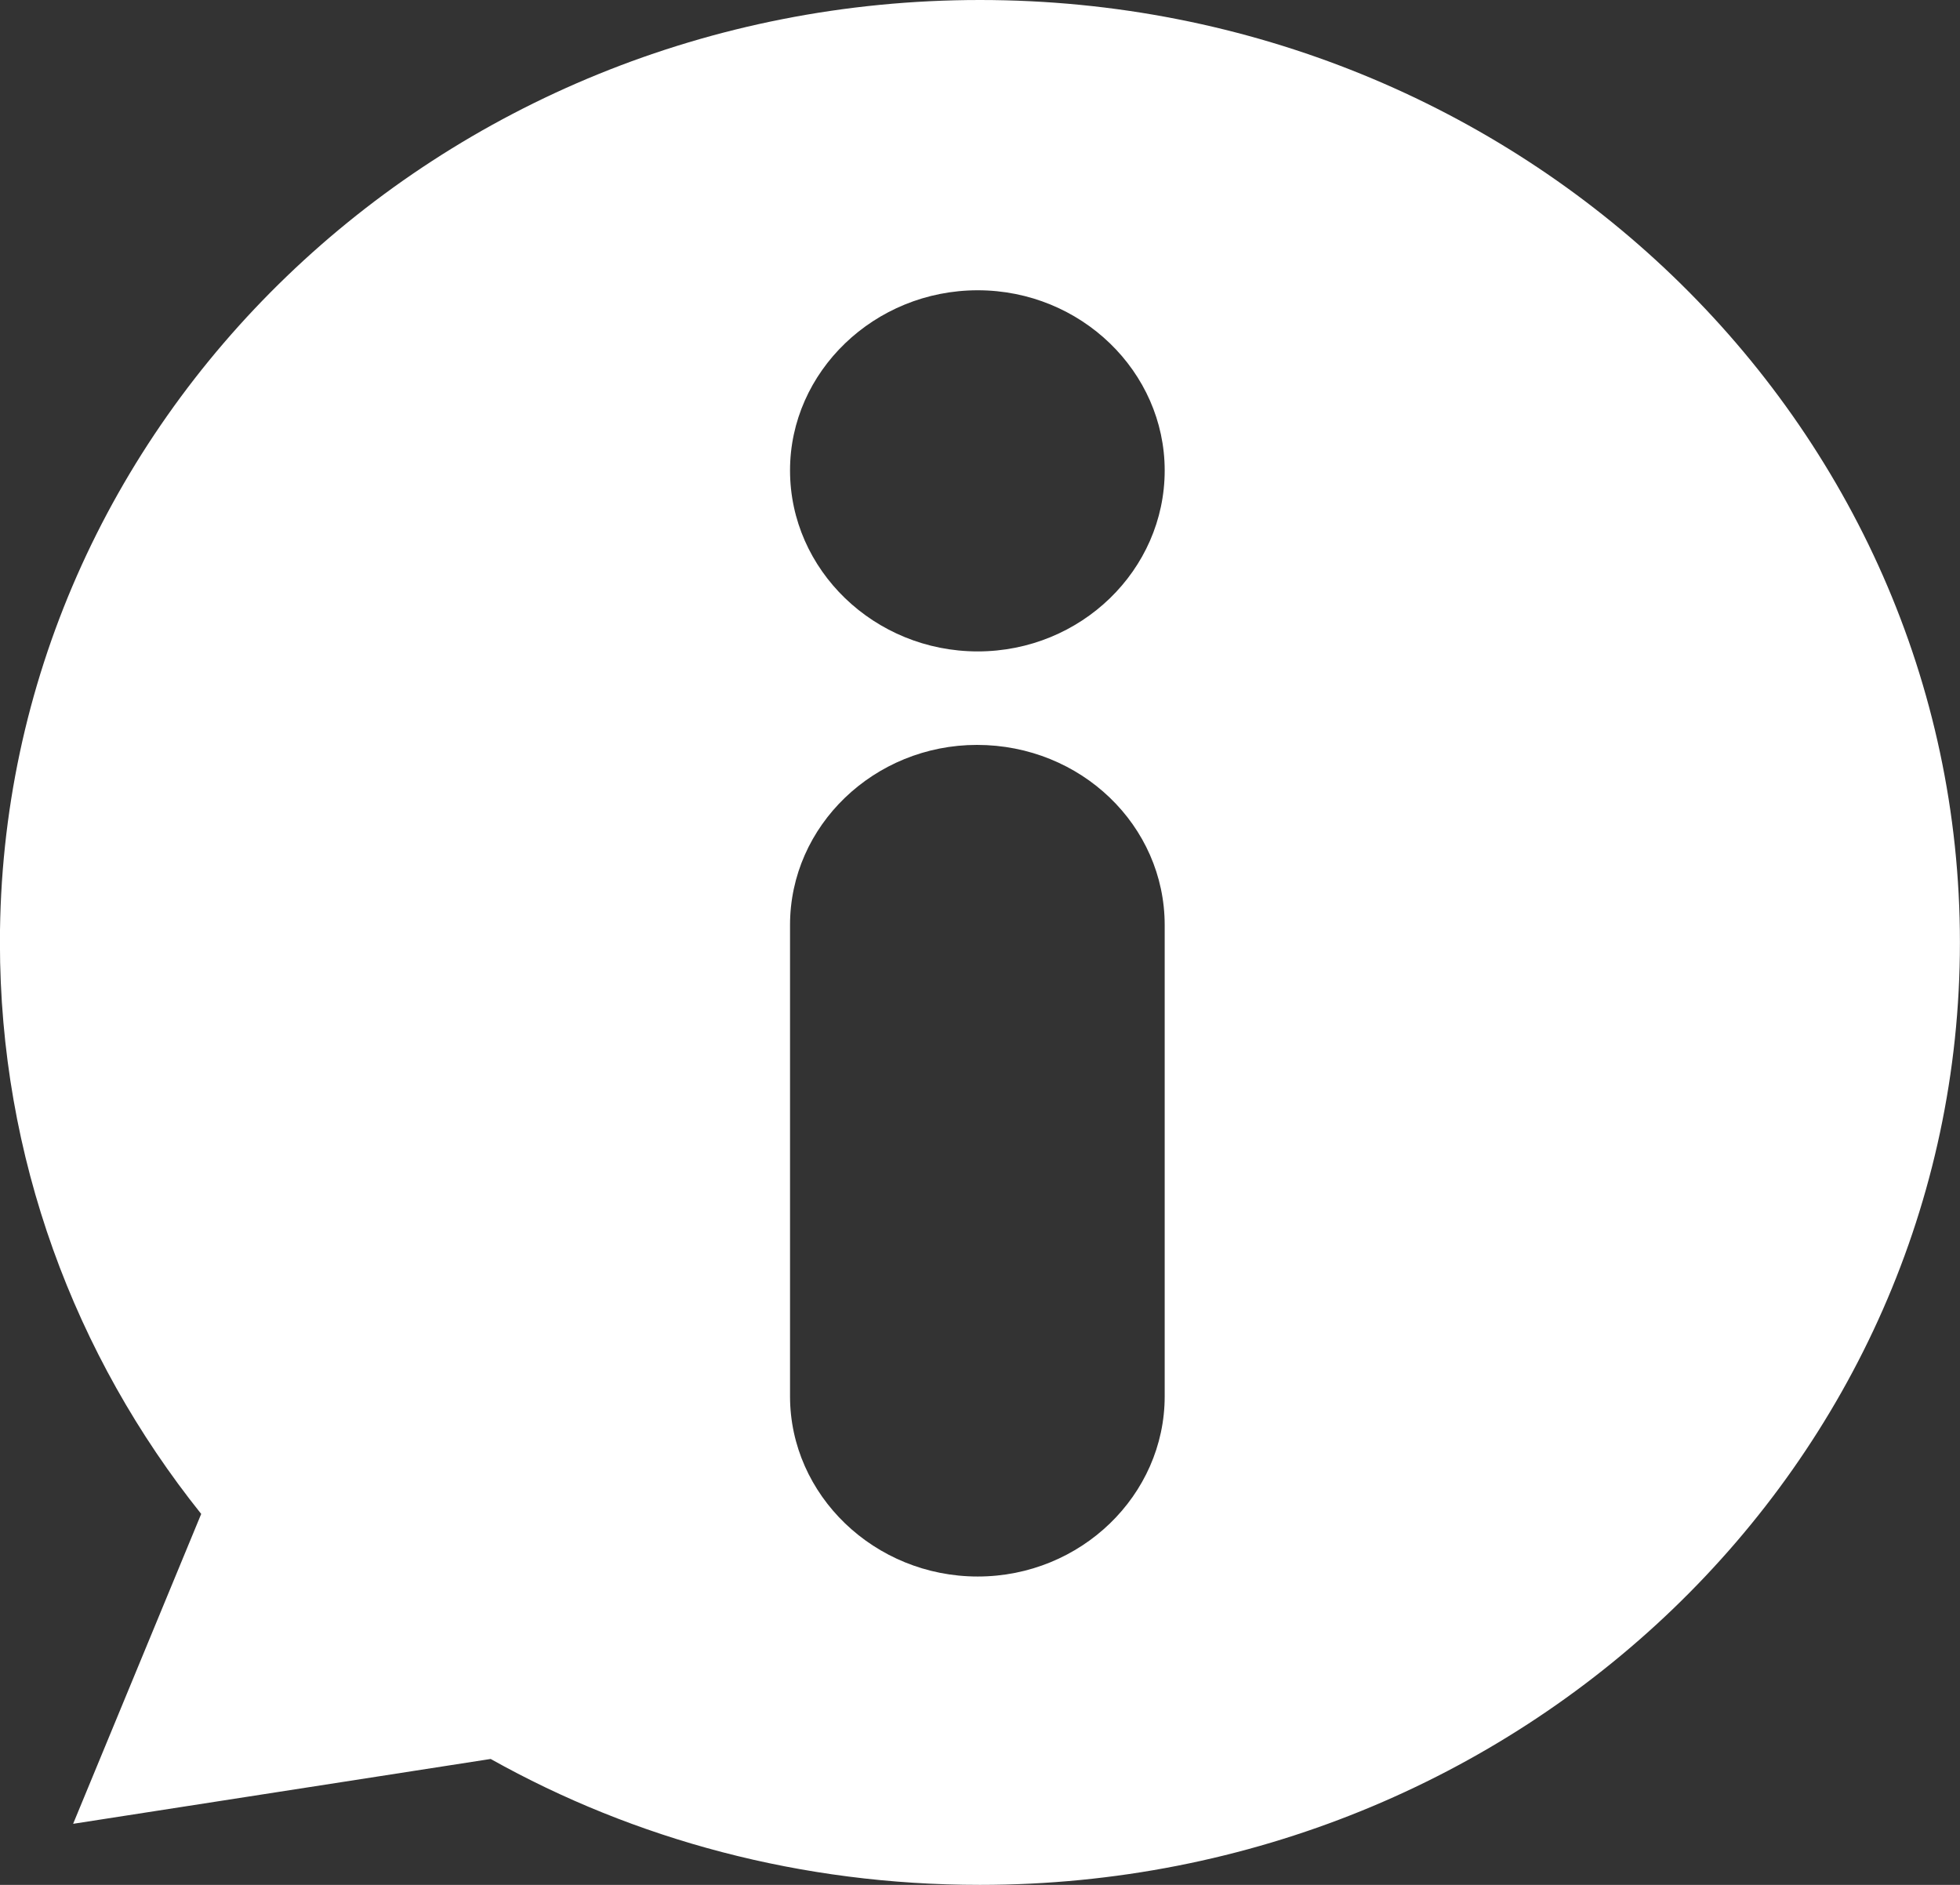 <?xml version="1.0" encoding="iso-8859-1"?>
<!-- Generator: Adobe Illustrator 16.0.0, SVG Export Plug-In . SVG Version: 6.00 Build 0)  -->
<!DOCTYPE svg PUBLIC "-//W3C//DTD SVG 1.1//EN" "http://www.w3.org/Graphics/SVG/1.1/DTD/svg11.dtd">
<svg version="1.1" id="Layer_1" xmlns="http://www.w3.org/2000/svg" xmlns:xlink="http://www.w3.org/1999/xlink" x="0px" y="0px"
	 width="26px" height="25px" viewBox="0 0 26 25" style="enable-background:new 0 0 26 25;" xml:space="preserve">
<rect x="0" y="0" width="26" height="25" fill="#333333" stroke="none"/>
<style type="text/css">
<![CDATA[
	.st0{fill:#536371;}
	.st1{fill-rule:evenodd;clip-rule:evenodd;fill:#EEEEEE;}
	.st2{fill-rule:evenodd;clip-rule:evenodd;fill:#536371;}
	.st3{fill-rule:evenodd;clip-rule:evenodd;}
	.st4{fill:#FFFFFF;}
	
		.st5{fill-rule:evenodd;clip-rule:evenodd;fill:none;stroke:#01579B;stroke-width:2;stroke-linecap:round;stroke-linejoin:round;stroke-miterlimit:10;}
	.st6{fill:none;stroke:#01579B;stroke-width:2;stroke-linecap:round;stroke-linejoin:round;stroke-miterlimit:10;}
	.st7{fill-rule:evenodd;clip-rule:evenodd;fill:#FF660A;}
	.st8{fill-rule:evenodd;clip-rule:evenodd;fill:#FFFFFF;}
	.st9{fill:#FFFFFF;stroke:#01579B;stroke-width:2;stroke-linecap:round;stroke-linejoin:round;stroke-miterlimit:10;}
	.st10{fill-rule:evenodd;clip-rule:evenodd;fill:#046DA7;}
]]>
</style>
<g>
	<g>
		<path class="st8" d="M12.999,0c7.18,0,13,5.6,13,12.5c0,6.91-5.82,12.5-13,12.5c-2.369,0-4.58-0.6-6.49-1.67L0.97,24.19
			l1.699-4.11c-1.68-2.1-2.67-4.73-2.67-7.58C-0.001,5.6,5.819,0,12.999,0z M12.96,9.88c1.379,0,2.49,1.07,2.49,2.39v6.25
			c0,1.31-1.111,2.39-2.48,2.39c-1.371,0-2.49-1.08-2.49-2.39v-6.25C10.479,10.95,11.599,9.88,12.96,9.88z M12.97,3.85
			c1.369,0,2.48,1.08,2.48,2.39c0,1.32-1.111,2.4-2.48,2.4c-1.371,0-2.49-1.08-2.49-2.4C10.479,4.93,11.599,3.85,12.97,3.85z"/>
	</g>
</g>
</svg>
